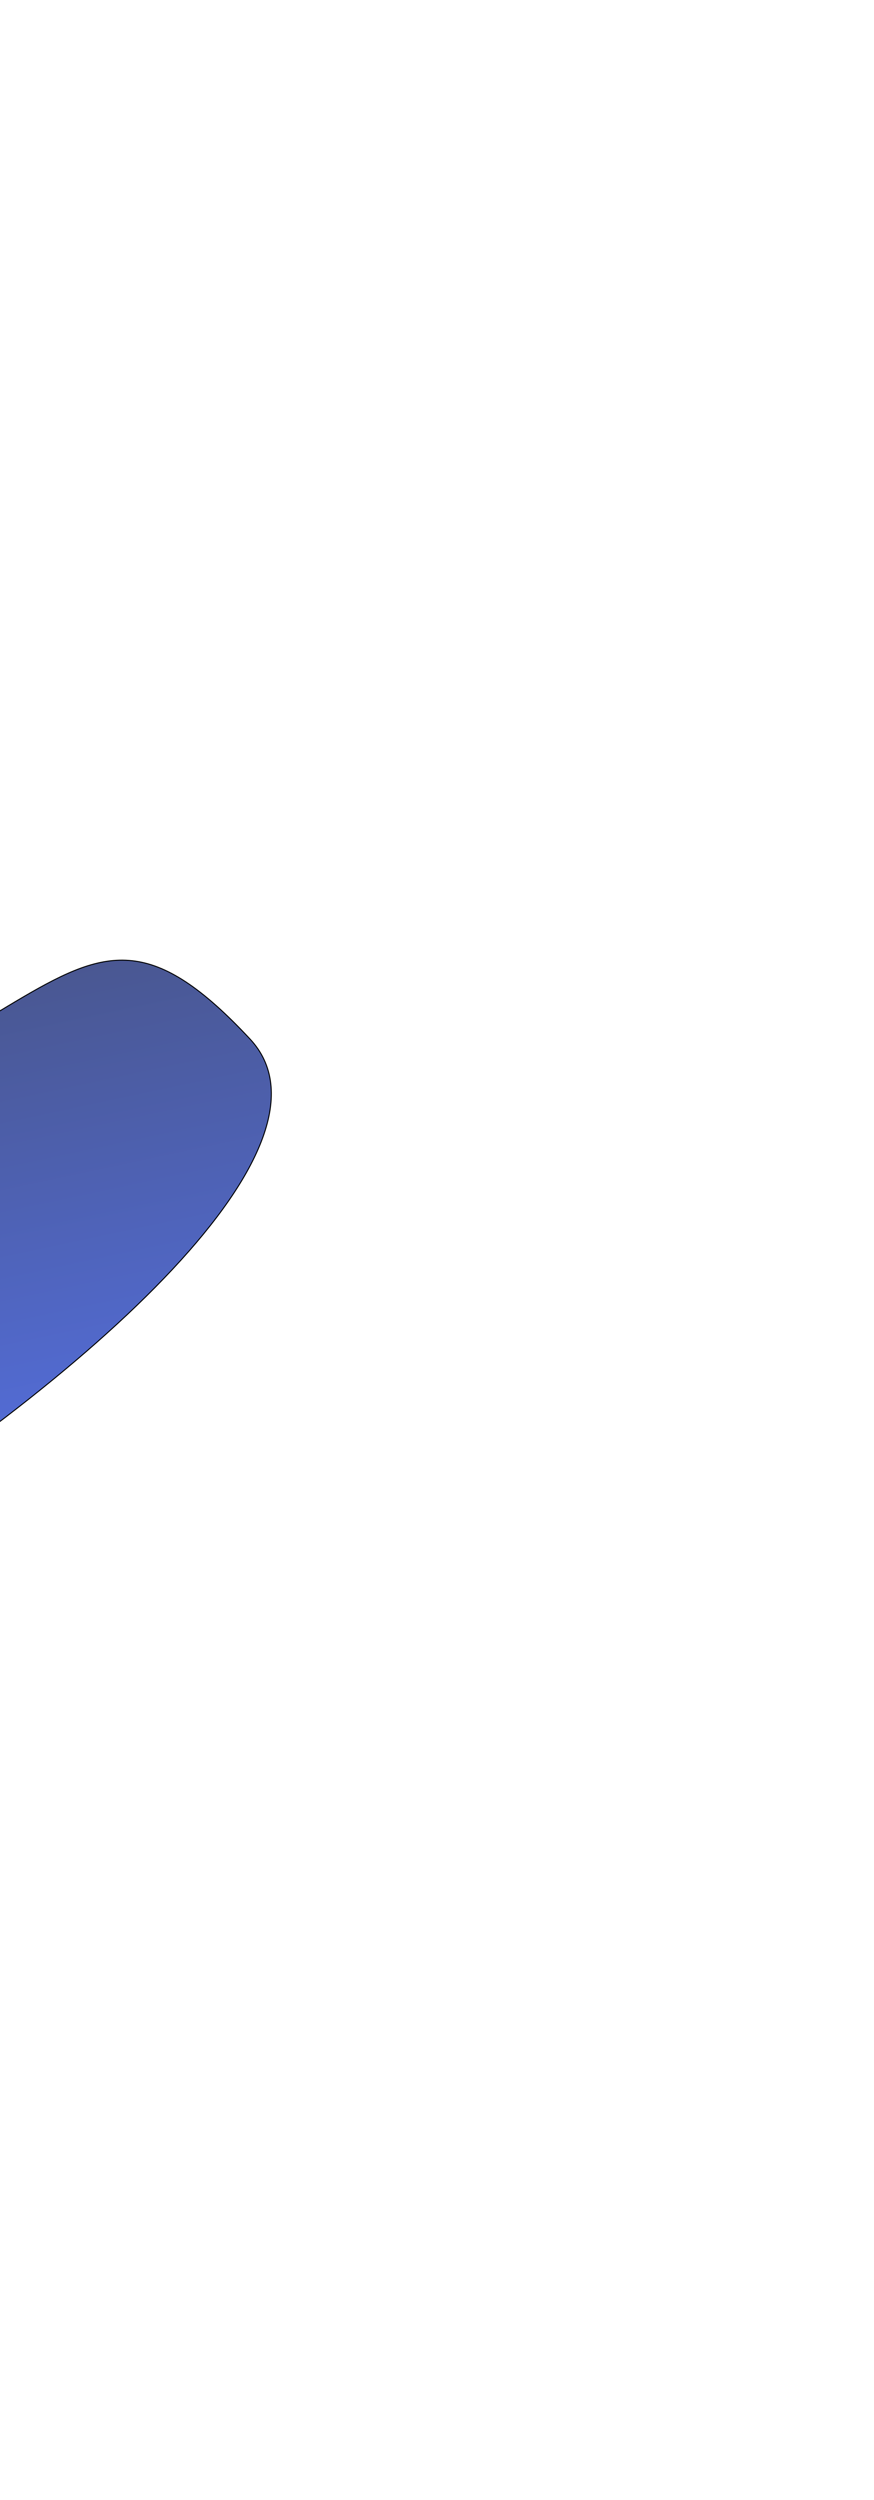 <svg width="872" height="2493" viewBox="0 0 872 2493" fill="none" xmlns="http://www.w3.org/2000/svg">
<g filter="url(#filter0_f_356_1377)">
<path d="M-1166.5 646.611C-1432.1 466.611 -1816.83 862.611 -1976 1083.11C-1976 1110.61 -1556 1818.61 -1139 1887.11C-722 1955.61 441.5 1242.11 249.5 1036.11C57.5 830.111 65.5 1083.11 -431 1176.11C-927.5 1269.11 -834.5 871.611 -1166.5 646.611Z" fill="url(#paint0_linear_356_1377)" fill-opacity="0.8"/>
<path d="M-1166.5 646.611C-1432.1 466.611 -1816.83 862.611 -1976 1083.11C-1976 1110.61 -1556 1818.61 -1139 1887.11C-722 1955.61 441.5 1242.11 249.5 1036.11C57.5 830.111 65.5 1083.11 -431 1176.11C-927.5 1269.11 -834.5 871.611 -1166.5 646.611Z" stroke="black"/>
</g>
<defs>
<filter id="filter0_f_356_1377" x="-2576.5" y="0.498" width="3447.71" height="2491.73" filterUnits="userSpaceOnUse" color-interpolation-filters="sRGB">
<feFlood flood-opacity="0" result="BackgroundImageFix"/>
<feBlend mode="normal" in="SourceGraphic" in2="BackgroundImageFix" result="shape"/>
<feGaussianBlur stdDeviation="300" result="effect1_foregroundBlur_356_1377"/>
</filter>
<linearGradient id="paint0_linear_356_1377" x1="-852.643" y1="601" x2="-590.5" y2="1829.5" gradientUnits="userSpaceOnUse">
<stop offset="0.31" stop-color="#182458"/>
<stop offset="1" stop-color="#2E56FD"/>
</linearGradient>
</defs>
</svg>
